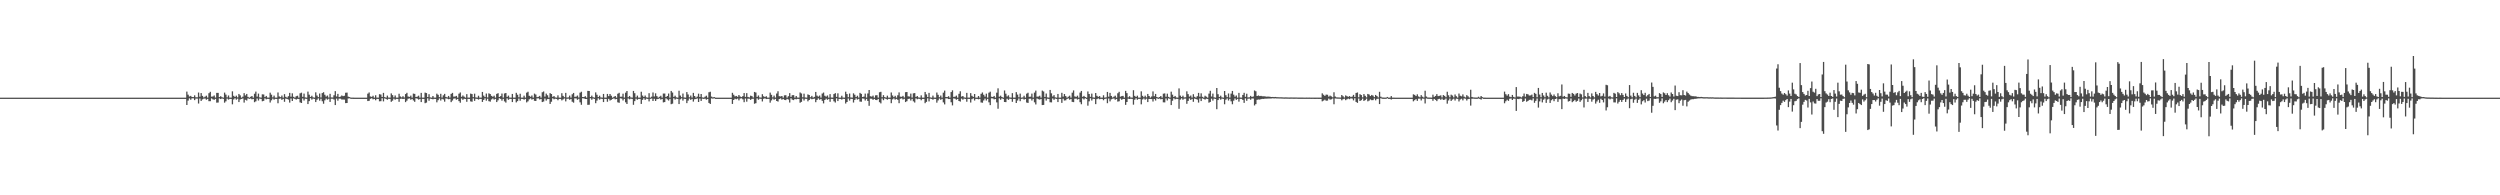 <?xml version="1.0" encoding="UTF-8"?>
<svg xmlns="http://www.w3.org/2000/svg" width="1920" height="150">
  <path d="M0 75.000h1v1.000H0zM1 75.000h1v1.000H1zM2 75.000h1v1.000H2zM3 75.000h1v1.000H3zM4 75.000h1v1.000H4zM5 75.000h1v1.000H5zM6 75.000h1v1.000H6zM7 75.000h1v1.000H7zM8 75.000h1v1.000H8zM9 75.000h1v1.000H9zM10 75.000h1v1.000H10zM11 75.000h1v1.000H11zM12 75.000h1v1.000H12zM13 75.000h1v1.000H13zM14 75.000h1v1.000H14zM15 75.000h1v1.000H15zM16 75.000h1v1.000H16zM17 75.000h1v1.000H17zM18 75.000h1v1.000H18zM19 75.000h1v1.000H19zM20 75.000h1v1.000H20zM21 75.000h1v1.000H21zM22 75.000h1v1.000H22zM23 75.000h1v1.000H23zM24 75.000h1v1.000H24zM25 75.000h1v1.000H25zM26 75.000h1v1.000H26zM27 75.000h1v1.000H27zM28 75.000h1v1.000H28zM29 75.000h1v1.000H29zM30 75.000h1v1.000H30zM31 75.000h1v1.000H31zM32 75.000h1v1.000H32zM33 75.000h1v1.000H33zM34 75.000h1v1.000H34zM35 75.000h1v1.000H35zM36 75.000h1v1.000H36zM37 75.000h1v1.000H37zM38 75.000h1v1.000H38zM39 75.000h1v1.000H39zM40 75.000h1v1.000H40zM41 75.000h1v1.000H41zM42 75.000h1v1.000H42zM43 75.000h1v1.000H43zM44 75.000h1v1.000H44zM45 75.000h1v1.000H45zM46 75.000h1v1.000H46zM47 75.000h1v1.000H47zM48 75.000h1v1.000H48zM49 75.000h1v1.000H49zM50 75.000h1v1.000H50zM51 75.000h1v1.000H51zM52 75.000h1v1.000H52zM53 75.000h1v1.000H53zM54 75.000h1v1.000H54zM55 75.000h1v1.000H55zM56 75.000h1v1.000H56zM57 75.000h1v1.000H57zM58 75.000h1v1.000H58zM59 75.000h1v1.000H59zM60 75.000h1v1.000H60zM61 75.000h1v1.000H61zM62 75.000h1v1.000H62zM63 75.000h1v1.000H63zM64 75.000h1v1.000H64zM65 75.000h1v1.000H65zM66 75.000h1v1.000H66zM67 75.000h1v1.000H67zM68 75.000h1v1.000H68zM69 75.000h1v1.000H69zM70 75.000h1v1.000H70zM71 75.000h1v1.000H71zM72 75.000h1v1.000H72zM73 75.000h1v1.000H73zM74 75.000h1v1.000H74zM75 75.000h1v1.000H75zM76 75.000h1v1.000H76zM77 75.000h1v1.000H77zM78 75.000h1v1.000H78zM79 75.000h1v1.000H79zM80 75.000h1v1.000H80zM81 75.000h1v1.000H81zM82 75.000h1v1.000H82zM83 75.000h1v1.000H83zM84 75.000h1v1.000H84zM85 75.000h1v1.000H85zM86 75.000h1v1.000H86zM87 75.000h1v1.000H87zM88 75.000h1v1.000H88zM89 75.000h1v1.000H89zM90 75.000h1v1.000H90zM91 75.000h1v1.000H91zM92 75.000h1v1.000H92zM93 75.000h1v1.000H93zM94 75.000h1v1.000H94zM95 75.000h1v1.000H95zM96 75.000h1v1.000H96zM97 75.000h1v1.000H97zM98 75.000h1v1.000H98zM99 75.000h1v1.000H99zM100 75.000h1v1.000H100zM101 75.000h1v1.000H101zM102 75.000h1v1.000H102zM103 75.000h1v1.000H103zM104 75.000h1v1.000H104zM105 75.000h1v1.000H105zM106 75.000h1v1.000H106zM107 75.000h1v1.000H107zM108 75.000h1v1.000H108zM109 75.000h1v1.000H109zM110 75.000h1v1.000H110zM111 75.000h1v1.000H111zM112 75.000h1v1.000H112zM113 75.000h1v1.000H113zM114 75.000h1v1.000H114zM115 75.000h1v1.000H115zM116 75.000h1v1.000H116zM117 75.000h1v1.000H117zM118 75.000h1v1.000H118zM119 75.000h1v1.000H119zM120 75.000h1v1.000H120zM121 75.000h1v1.000H121zM122 75.000h1v1.000H122zM123 75.000h1v1.000H123zM124 75.000h1v1.000H124zM125 75.000h1v1.000H125zM126 75.000h1v1.000H126zM127 75.000h1v1.000H127zM128 75.000h1v1.000H128zM129 75.000h1v1.000H129zM130 75.000h1v1.000H130zM131 75.000h1v1.000H131zM132 75.000h1v1.000H132zM133 75.000h1v1.000H133zM134 75.000h1v1.000H134zM135 75.000h1v1.000H135zM136 75.000h1v1.000H136zM137 75.000h1v1.000H137zM138 75.000h1v1.000H138zM139 75.000h1v1.000H139zM140 75.000h1v1.000H140zM141 75.000h1v1.000H141zM142 75.000h1v1.000H142zM143 70.348h1v10.270H143zM144 72.724h1v4.563H144zM145 74.091h1v1.491H145zM146 73.621h1v2.970H146zM147 74.516h1v1.027H147zM148 74.527h1v1.000H148zM149 73.206h1v3.717H149zM150 74.723h1v1.000H150zM151 74.719h1v1.000H151zM152 71.061h1v8.464H152zM153 74.229h1v1.432H153zM154 71.461h1v6.057H154zM155 73.651h1v2.697H155zM156 74.791h1v1.000H156zM157 74.225h1v1.440H157zM158 73.481h1v3.129H158zM159 74.924h1v1.000H159zM160 71.566h1v6.175H160zM161 70.482h1v7.223H161zM162 74.258h1v1.328H162zM163 74.097h1v2.168H163zM164 73.342h1v3.321H164zM165 74.916h1v1.000H165zM166 71.333h1v7.503H166zM167 71.338h1v7.406H167zM168 74.548h1v1.000H168zM169 73.887h1v2.188H169zM170 74.628h1v1.000H170zM171 74.948h1v1.000H171zM172 71.105h1v7.721H172zM173 72.660h1v5.151H173zM174 74.742h1v1.000H174zM175 73.335h1v3.142H175zM176 74.940h1v1.000H176zM177 74.974h1v1.000H177zM178 70.133h1v10.003H178zM179 73.569h1v2.822H179zM180 74.444h1v1.000H180zM181 73.489h1v3.051H181zM182 74.762h1v1.000H182zM183 72.158h1v6.248H183zM184 73.212h1v3.184H184zM185 74.960h1v1.000H185zM186 74.265h1v1.334H186zM187 71.522h1v7.296H187zM188 73.270h1v3.381H188zM189 72.166h1v5.047H189zM190 74.395h1v1.165H190zM191 74.951h1v1.000H191zM192 74.352h1v1.315H192zM193 73.721h1v2.580H193zM194 74.978h1v1.000H194zM195 71.998h1v6.516H195zM196 70.367h1v7.454H196zM197 74.213h1v1.450H197zM198 71.906h1v5.278H198zM199 74.726h1v1.000H199zM200 74.959h1v1.000H200zM201 72.453h1v5.294H201zM202 72.547h1v4.924H202zM203 74.567h1v1.000H203zM204 73.664h1v2.610H204zM205 74.912h1v1.000H205zM206 74.969h1v1.000H206zM207 71.192h1v7.528H207zM208 72.729h1v4.305H208zM209 74.736h1v1.000H209zM210 73.413h1v3.157H210zM211 74.948h1v1.000H211zM212 74.977h1v1.000H212zM213 71.004h1v8.306H213zM214 74.085h1v1.809H214zM215 74.607h1v1.000H215zM216 73.353h1v3.322H216zM217 74.944h1v1.000H217zM218 72.317h1v5.888H218zM219 74.368h1v1.363H219zM220 74.969h1v1.000H220zM221 73.868h1v2.605H221zM222 71.321h1v7.489H222zM223 74.252h1v1.436H223zM224 71.679h1v5.913H224zM225 74.352h1v1.227H225zM226 74.965h1v1.000H226zM227 73.899h1v2.586H227zM228 73.546h1v2.362H228zM229 74.975h1v1.000H229zM230 71.654h1v6.989H230zM231 71.159h1v7.945H231zM232 74.365h1v1.234H232zM233 71.861h1v5.354H233zM234 74.826h1v1.000H234zM235 74.949h1v1.000H235zM236 70.333h1v9.608H236zM237 72.718h1v4.952H237zM238 74.439h1v1.000H238zM239 73.519h1v2.993H239zM240 74.732h1v1.000H240zM241 74.964h1v1.000H241zM242 70.904h1v7.482H242zM243 73.350h1v3.267H243zM244 74.576h1v1.000H244zM245 71.828h1v5.459H245zM246 74.829h1v1.000H246zM247 71.472h1v6.275H247zM248 70.789h1v8.869H248zM249 72.732h1v4.309H249zM250 74.163h1v1.588H250zM251 73.380h1v3.168H251zM252 74.848h1v1.000H252zM253 72.047h1v6.250H253zM254 74.813h1v1.000H254zM255 74.846h1v1.000H255zM256 73.150h1v3.268H256zM257 69.965h1v10.741H257zM258 74.097h1v1.654H258zM259 72.104h1v5.198H259zM260 74.548h1v1.198H260zM261 74.179h1v1.591H261zM262 73.340h1v3.103H262zM263 73.809h1v2.607H263zM264 73.520h1v2.948H264zM265 71.203h1v7.980H265zM266 71.132h1v7.951H266zM267 74.257h1v1.346H267zM268 74.523h1v1.000H268zM269 74.933h1v1.000H269zM270 74.953h1v1.000H270zM271 74.975h1v1.000H271zM272 74.984h1v1.000H272zM273 74.989h1v1.000H273zM274 74.992h1v1.000H274zM275 74.994h1v1.000H275zM276 74.997h1v1.000H276zM277 74.997h1v1.000H277zM278 74.998h1v1.000H278zM279 74.999h1v1.000H279zM280 74.999h1v1.000H280zM281 74.999h1v1.000H281zM282 71.913h1v5.706H282zM283 71.012h1v6.400H283zM284 74.070h1v1.819H284zM285 74.395h1v1.067H285zM286 73.543h1v2.724H286zM287 74.978h1v1.000H287zM288 73.184h1v3.816H288zM289 74.938h1v1.000H289zM290 74.976h1v1.000H290zM291 72.367h1v5.469H291zM292 72.580h1v5.129H292zM293 74.466h1v1.002H293zM294 71.343h1v6.518H294zM295 74.558h1v1.000H295zM296 74.960h1v1.000H296zM297 73.447h1v3.133H297zM298 74.895h1v1.000H298zM299 74.976h1v1.000H299zM300 71.745h1v6.448H300zM301 73.074h1v4.250H301zM302 74.765h1v1.000H302zM303 73.321h1v3.230H303zM304 74.940h1v1.000H304zM305 74.980h1v1.000H305zM306 71.973h1v6.222H306zM307 74.085h1v1.774H307zM308 74.761h1v1.000H308zM309 73.882h1v2.175H309zM310 74.830h1v1.000H310zM311 72.247h1v6.177H311zM312 71.283h1v6.024H312zM313 74.150h1v1.666H313zM314 74.373h1v1.188H314zM315 73.406h1v3.175H315zM316 74.965h1v1.000H316zM317 71.884h1v5.279H317zM318 72.070h1v6.120H318zM319 74.488h1v1.000H319zM320 74.197h1v1.588H320zM321 73.497h1v3.004H321zM322 74.956h1v1.000H322zM323 71.312h1v7.090H323zM324 74.933h1v1.000H324zM325 74.972h1v1.000H325zM326 71.137h1v8.140H326zM327 71.465h1v7.335H327zM328 74.543h1v1.000H328zM329 72.365h1v4.976H329zM330 74.796h1v1.000H330zM331 74.979h1v1.000H331zM332 73.724h1v2.582H332zM333 74.954h1v1.000H333zM334 74.979h1v1.000H334zM335 71.940h1v6.629H335zM336 72.806h1v4.143H336zM337 74.611h1v1.000H337zM338 72.028h1v5.165H338zM339 74.892h1v1.000H339zM340 73.211h1v3.198H340zM341 72.083h1v5.989H341zM342 74.456h1v1.130H342zM343 74.799h1v1.000H343zM344 73.664h1v2.596H344zM345 74.910h1v1.000H345zM346 72.080h1v6.356H346zM347 71.327h1v5.901H347zM348 74.198h1v1.588H348zM349 74.123h1v1.472H349zM350 73.608h1v2.987H350zM351 74.969h1v1.000H351zM352 71.934h1v5.716H352zM353 71.002h1v7.905H353zM354 74.360h1v1.255H354zM355 73.313h1v3.354H355zM356 74.246h1v1.638H356zM357 74.962h1v1.000H357zM358 72.319h1v5.888H358zM359 74.949h1v1.000H359zM360 74.978h1v1.000H360zM361 71.864h1v6.030H361zM362 72.236h1v5.909H362zM363 74.594h1v1.000H363zM364 71.921h1v5.541H364zM365 74.810h1v1.000H365zM366 74.973h1v1.000H366zM367 73.546h1v2.941H367zM368 74.949h1v1.000H368zM369 74.977h1v1.000H369zM370 70.607h1v7.683H370zM371 73.400h1v3.336H371zM372 74.544h1v1.000H372zM373 71.827h1v5.475H373zM374 74.813h1v1.000H374zM375 71.669h1v6.031H375zM376 72.252h1v5.835H376zM377 73.621h1v2.750H377zM378 74.269h1v1.352H378zM379 73.478h1v3.027H379zM380 74.936h1v1.000H380zM381 72.086h1v6.291H381zM382 71.585h1v5.485H382zM383 74.429h1v1.055H383zM384 73.842h1v2.080H384zM385 71.834h1v5.457H385zM386 74.932h1v1.000H386zM387 71.777h1v6.097H387zM388 71.442h1v7.364H388zM389 74.379h1v1.169H389zM390 73.422h1v3.220H390zM391 74.883h1v1.000H391zM392 74.961h1v1.000H392zM393 72.158h1v6.241H393zM394 74.945h1v1.000H394zM395 74.980h1v1.000H395zM396 71.284h1v7.383H396zM397 72.775h1v4.901H397zM398 74.721h1v1.000H398zM399 71.978h1v5.392H399zM400 74.937h1v1.000H400zM401 74.979h1v1.000H401zM402 73.494h1v3.039H402zM403 74.947h1v1.000H403zM404 71.149h1v7.481H404zM405 70.449h1v7.386H405zM406 73.584h1v2.703H406zM407 74.289h1v1.262H407zM408 73.295h1v3.197H408zM409 74.960h1v1.000H409zM410 71.883h1v5.507H410zM411 72.600h1v4.962H411zM412 74.580h1v1.000H412zM413 74.366h1v1.166H413zM414 73.646h1v2.755H414zM415 74.973h1v1.000H415zM416 70.859h1v7.538H416zM417 70.223h1v7.753H417zM418 74.211h1v1.478H418zM419 71.883h1v5.388H419zM420 73.176h1v2.938H420zM421 74.959h1v1.000H421zM422 71.502h1v8.320H422zM423 72.171h1v5.979H423zM424 74.359h1v1.136H424zM425 73.768h1v2.471H425zM426 74.805h1v1.000H426zM427 74.972h1v1.000H427zM428 73.198h1v3.789H428zM429 74.965h1v1.000H429zM430 74.985h1v1.000H430zM431 71.587h1v5.525H431zM432 73.624h1v2.725H432zM433 74.644h1v1.000H433zM434 71.323h1v6.553H434zM435 74.879h1v1.000H435zM436 74.755h1v1.000H436zM437 73.447h1v3.132H437zM438 74.968h1v1.000H438zM439 72.392h1v5.731H439zM440 71.349h1v7.518H440zM441 74.339h1v1.190H441zM442 74.204h1v1.428H442zM443 73.396h1v3.237H443zM444 74.871h1v1.000H444zM445 71.178h1v7.404H445zM446 70.472h1v10.030H446zM447 74.489h1v1.000H447zM448 74.557h1v1.000H448zM449 73.887h1v2.165H449zM450 74.981h1v1.000H450zM451 69.774h1v10.774H451zM452 69.897h1v10.541H452zM453 74.487h1v1.000H453zM454 73.420h1v3.158H454zM455 74.643h1v1.000H455zM456 74.966h1v1.000H456zM457 70.958h1v8.308H457zM458 72.773h1v4.513H458zM459 74.526h1v1.000H459zM460 73.496h1v3.031H460zM461 74.802h1v1.000H461zM462 74.977h1v1.000H462zM463 72.153h1v6.249H463zM464 74.946h1v1.000H464zM465 74.981h1v1.000H465zM466 72.125h1v5.983H466zM467 73.818h1v2.124H467zM468 72.170h1v5.025H468zM469 73.542h1v3.104H469zM470 74.958h1v1.000H470zM471 74.360h1v1.139H471zM472 73.721h1v2.585H472zM473 74.973h1v1.000H473zM474 71.987h1v6.627H474zM475 71.273h1v7.698H475zM476 74.317h1v1.183H476zM477 74.226h1v1.525H477zM478 71.935h1v5.237H478zM479 74.919h1v1.000H479zM480 71.179h1v7.428H480zM481 69.871h1v9.988H481zM482 74.639h1v1.000H482zM483 73.662h1v2.611H483zM484 74.790h1v1.000H484zM485 74.970h1v1.000H485zM486 69.821h1v10.653H486zM487 71.590h1v6.065H487zM488 74.774h1v1.000H488zM489 73.418h1v3.156H489zM490 74.940h1v1.000H490zM491 74.969h1v1.000H491zM492 70.443h1v9.373H492zM493 73.388h1v3.310H493zM494 74.459h1v1.000H494zM495 73.357h1v3.320H495zM496 74.767h1v1.000H496zM497 74.977h1v1.000H497zM498 71.552h1v6.343H498zM499 74.949h1v1.000H499zM500 74.261h1v1.411H500zM501 71.006h1v6.542H501zM502 74.077h1v1.780H502zM503 71.697h1v5.871H503zM504 73.818h1v2.385H504zM505 74.958h1v1.000H505zM506 74.270h1v1.299H506zM507 73.545h1v2.941H507zM508 74.974h1v1.000H508zM509 71.842h1v6.813H509zM510 71.829h1v6.558H510zM511 74.478h1v1.021H511zM512 73.737h1v2.589H512zM513 71.860h1v5.363H513zM514 74.952h1v1.000H514zM515 69.837h1v10.186H515zM516 71.065h1v8.552H516zM517 74.369h1v1.106H517zM518 73.479h1v3.029H518zM519 74.770h1v1.000H519zM520 74.970h1v1.000H520zM521 69.705h1v10.219H521zM522 73.368h1v2.899H522zM523 74.586h1v1.000H523zM524 71.860h1v5.380H524zM525 74.873h1v1.000H525zM526 74.964h1v1.000H526zM527 70.725h1v8.463H527zM528 72.559h1v4.703H528zM529 74.683h1v1.000H529zM530 73.346h1v3.336H530zM531 74.930h1v1.000H531zM532 71.324h1v6.727H532zM533 73.708h1v2.549H533zM534 74.968h1v1.000H534zM535 74.197h1v1.400H535zM536 71.917h1v6.397H536zM537 74.465h1v1.240H537zM538 72.200h1v5.305H538zM539 74.798h1v1.000H539zM540 74.966h1v1.000H540zM541 74.255h1v1.537H541zM542 73.495h1v3.036H542zM543 74.972h1v1.000H543zM544 70.844h1v8.189H544zM545 70.432h1v9.415H545zM546 74.177h1v1.391H546zM547 74.779h1v1.000H547zM548 74.512h1v1.000H548zM549 74.982h1v1.000H549zM550 74.994h1v1.000H550zM551 74.996h1v1.000H551zM552 74.998h1v1.000H552zM553 74.998h1v1.000H553zM554 74.999h1v1.000H554zM555 74.998h1v1.000H555zM556 74.998h1v1.000H556zM557 74.999h1v1.000H557zM558 74.999h1v1.000H558zM559 74.999h1v1.000H559zM560 74.999h1v1.000H560zM561 74.999h1v1.000H561zM562 71.283h1v8.553H562zM563 72.753h1v4.050H563zM564 74.054h1v1.785H564zM565 73.681h1v2.563H565zM566 74.333h1v1.376H566zM567 72.981h1v4.119H567zM568 74.151h1v1.540H568zM569 74.543h1v1.000H569zM570 73.851h1v2.416H570zM571 71.483h1v6.995H571zM572 74.375h1v1.287H572zM573 71.531h1v6.557H573zM574 74.449h1v1.320H574zM575 74.815h1v1.000H575zM576 73.452h1v3.234H576zM577 73.834h1v2.115H577zM578 74.844h1v1.000H578zM579 70.597h1v9.052H579zM580 71.060h1v8.215H580zM581 74.400h1v1.151H581zM582 73.339h1v3.258H582zM583 74.798h1v1.000H583zM584 74.923h1v1.000H584zM585 72.320h1v5.581H585zM586 73.923h1v1.964H586zM587 74.538h1v1.000H587zM588 73.866h1v2.221H588zM589 74.942h1v1.000H589zM590 74.954h1v1.000H590zM591 71.106h1v7.740H591zM592 72.812h1v4.292H592zM593 74.730h1v1.000H593zM594 73.408h1v3.165H594zM595 74.929h1v1.000H595zM596 71.841h1v5.724H596zM597 70.096h1v7.919H597zM598 73.878h1v2.187H598zM599 74.100h1v1.476H599zM600 73.714h1v2.826H600zM601 74.964h1v1.000H601zM602 73.205h1v3.507H602zM603 73.103h1v3.823H603zM604 74.955h1v1.000H604zM605 73.902h1v2.518H605zM606 71.502h1v7.260H606zM607 74.401h1v1.131H607zM608 73.114h1v3.440H608zM609 73.087h1v3.834H609zM610 74.960h1v1.000H610zM611 73.722h1v2.585H611zM612 74.912h1v1.000H612zM613 74.976h1v1.000H613zM614 70.998h1v7.911H614zM615 71.758h1v6.473H615zM616 74.717h1v1.000H616zM617 71.954h1v5.255H617zM618 74.877h1v1.000H618zM619 74.955h1v1.000H619zM620 72.502h1v5.312H620zM621 72.973h1v3.843H621zM622 74.650h1v1.000H622zM623 73.614h1v2.645H623zM624 74.918h1v1.000H624zM625 74.374h1v1.378H625zM626 70.604h1v7.873H626zM627 73.399h1v3.340H627zM628 74.173h1v1.405H628zM629 73.350h1v3.251H629zM630 74.960h1v1.000H630zM631 71.849h1v5.603H631zM632 71.067h1v8.350H632zM633 73.529h1v3.266H633zM634 74.207h1v1.557H634zM635 73.328h1v3.309H635zM636 74.966h1v1.000H636zM637 72.318h1v5.885H637zM638 74.931h1v1.000H638zM639 74.974h1v1.000H639zM640 72.265h1v5.576H640zM641 71.530h1v7.241H641zM642 74.403h1v1.134H642zM643 71.661h1v5.963H643zM644 74.939h1v1.000H644zM645 74.960h1v1.000H645zM646 73.543h1v2.943H646zM647 74.902h1v1.000H647zM648 74.978h1v1.000H648zM649 70.423h1v9.069H649zM650 72.255h1v6.086H650zM651 74.670h1v1.000H651zM652 71.857h1v5.417H652zM653 74.858h1v1.000H653zM654 74.964h1v1.000H654zM655 71.692h1v7.050H655zM656 72.761h1v3.971H656zM657 74.529h1v1.000H657zM658 73.500h1v2.997H658zM659 74.919h1v1.000H659zM660 71.344h1v6.702H660zM661 72.088h1v6.047H661zM662 74.495h1v1.150H662zM663 74.212h1v1.543H663zM664 71.864h1v5.368H664zM665 74.915h1v1.000H665zM666 71.769h1v5.769H666zM667 69.100h1v12.132H667zM668 73.917h1v1.870H668zM669 74.196h1v1.645H669zM670 73.399h1v3.235H670zM671 74.969h1v1.000H671zM672 73.213h1v3.483H672zM673 73.098h1v3.815H673zM674 74.972h1v1.000H674zM675 70.843h1v7.667H675zM676 70.518h1v8.894H676zM677 74.665h1v1.000H677zM678 73.078h1v3.863H678zM679 74.534h1v1.026H679zM680 74.964h1v1.000H680zM681 73.497h1v3.042H681zM682 74.947h1v1.000H682zM683 74.979h1v1.000H683zM684 71.015h1v8.266H684zM685 73.342h1v2.998H685zM686 74.592h1v1.000H686zM687 73.570h1v2.925H687zM688 74.949h1v1.000H688zM689 73.148h1v3.510H689zM690 70.956h1v8.309H690zM691 74.238h1v1.614H691zM692 74.318h1v1.218H692zM693 73.624h1v2.773H693zM694 74.855h1v1.000H694zM695 70.814h1v7.590H695zM696 70.644h1v7.061H696zM697 74.000h1v1.957H697zM698 74.123h1v1.653H698zM699 71.902h1v5.314H699zM700 74.908h1v1.000H700zM701 71.672h1v6.155H701zM702 71.479h1v7.259H702zM703 74.391h1v1.158H703zM704 73.767h1v2.487H704zM705 74.806h1v1.000H705zM706 74.967h1v1.000H706zM707 73.197h1v3.791H707zM708 74.959h1v1.000H708zM709 74.982h1v1.000H709zM710 70.619h1v8.637H710zM711 72.489h1v5.733H711zM712 74.530h1v1.000H712zM713 71.340h1v6.519H713zM714 74.787h1v1.000H714zM715 74.973h1v1.000H715zM716 73.447h1v3.133H716zM717 74.945h1v1.000H717zM718 74.978h1v1.000H718zM719 71.085h1v7.755H719zM720 72.802h1v4.291H720zM721 74.674h1v1.000H721zM722 73.366h1v3.258H722zM723 74.945h1v1.000H723zM724 71.177h1v7.457H724zM725 69.570h1v10.586H725zM726 74.505h1v1.000H726zM727 74.566h1v1.000H727zM728 73.884h1v2.182H728zM729 74.976h1v1.000H729zM730 70.707h1v7.818H730zM731 69.398h1v11.541H731zM732 74.376h1v1.214H732zM733 74.245h1v1.565H733zM734 73.412h1v3.158H734zM735 74.964h1v1.000H735zM736 72.027h1v5.542H736zM737 70.092h1v7.920H737zM738 74.178h1v1.557H738zM739 73.716h1v2.830H739zM740 74.783h1v1.000H740zM741 74.970h1v1.000H741zM742 71.330h1v6.802H742zM743 74.944h1v1.000H743zM744 74.979h1v1.000H744zM745 71.514h1v7.249H745zM746 73.569h1v2.619H746zM747 74.400h1v1.124H747zM748 72.175h1v5.016H748zM749 74.952h1v1.000H749zM750 74.959h1v1.000H750zM751 73.720h1v2.585H751zM752 74.955h1v1.000H752zM753 72.016h1v6.694H753zM754 71.000h1v7.914H754zM755 72.739h1v4.400H755zM756 74.205h1v1.535H756zM757 71.957h1v5.251H757zM758 74.917h1v1.000H758zM759 71.181h1v7.435H759zM760 70.420h1v10.321H760zM761 74.307h1v1.209H761zM762 74.492h1v1.075H762zM763 73.666h1v2.601H763zM764 74.968h1v1.000H764zM765 71.182h1v7.450H765zM766 67.852h1v15.664H766zM767 74.232h1v1.302H767zM768 73.454h1v3.127H768zM769 74.499h1v1.000H769zM770 74.972h1v1.000H770zM771 69.455h1v8.880H771zM772 71.933h1v6.480H772zM773 74.080h1v1.735H773zM774 73.221h1v3.479H774zM775 74.778h1v1.000H775zM776 74.973h1v1.000H776zM777 71.523h1v6.684H777zM778 74.950h1v1.000H778zM779 74.980h1v1.000H779zM780 70.760h1v8.333H780zM781 72.629h1v4.598H781zM782 74.687h1v1.000H782zM783 71.891h1v5.834H783zM784 74.934h1v1.000H784zM785 74.779h1v1.000H785zM786 73.546h1v2.940H786zM787 74.972h1v1.000H787zM788 71.945h1v6.803H788zM789 71.214h1v7.855H789zM790 74.336h1v1.515H790zM791 74.222h1v1.532H791zM792 71.864h1v5.360H792zM793 74.915h1v1.000H793zM794 71.135h1v7.466H794zM795 69.574h1v10.631H795zM796 74.259h1v1.392H796zM797 74.131h1v2.064H797zM798 73.503h1v2.999H798zM799 74.970h1v1.000H799zM800 69.601h1v11.091H800zM801 70.249h1v10.338H801zM802 74.437h1v1.095H802zM803 71.842h1v5.414H803zM804 74.824h1v1.000H804zM805 74.957h1v1.000H805zM806 69.055h1v9.492H806zM807 71.701h1v6.966H807zM808 74.068h1v1.559H808zM809 73.077h1v3.563H809zM810 74.737h1v1.000H810zM811 74.971h1v1.000H811zM812 72.156h1v6.245H812zM813 74.945h1v1.000H813zM814 74.981h1v1.000H814zM815 71.278h1v7.718H815zM816 74.182h1v1.665H816zM817 72.203h1v5.024H817zM818 73.757h1v3.279H818zM819 74.960h1v1.000H819zM820 74.256h1v1.326H820zM821 73.493h1v3.038H821zM822 74.970h1v1.000H822zM823 71.185h1v7.049H823zM824 69.450h1v8.989H824zM825 74.056h1v1.766H825zM826 74.402h1v1.311H826zM827 73.479h1v3.003H827zM828 74.971h1v1.000H828zM829 71.137h1v7.331H829zM830 69.826h1v10.258H830zM831 74.329h1v1.256H831zM832 73.642h1v2.735H832zM833 74.478h1v1.000H833zM834 74.976h1v1.000H834zM835 70.244h1v10.902H835zM836 72.181h1v5.642H836zM837 74.333h1v1.123H837zM838 71.900h1v5.318H838zM839 74.827h1v1.000H839zM840 74.962h1v1.000H840zM841 71.439h1v8.549H841zM842 73.557h1v2.587H842zM843 74.390h1v1.158H843zM844 73.766h1v2.488H844zM845 74.954h1v1.000H845zM846 74.972h1v1.000H846zM847 73.177h1v3.811H847zM848 74.968h1v1.000H848zM849 74.726h1v1.000H849zM850 70.619h1v8.637H850zM851 74.262h1v1.392H851zM852 71.340h1v6.519H852zM853 73.699h1v2.607H853zM854 74.837h1v1.000H854zM855 74.229h1v1.373H855zM856 73.451h1v3.131H856zM857 74.974h1v1.000H857zM858 71.611h1v6.414H858zM859 70.483h1v7.271H859zM860 74.224h1v1.434H860zM861 73.810h1v2.835H861zM862 73.603h1v2.359H862zM863 74.968h1v1.000H863zM864 69.778h1v10.777H864zM865 71.548h1v6.796H865zM866 74.768h1v1.000H866zM867 73.896h1v2.146H867zM868 74.842h1v1.000H868zM869 74.978h1v1.000H869zM870 69.256h1v11.121H870zM871 73.615h1v2.996H871zM872 74.447h1v1.045H872zM873 73.449h1v3.132H873zM874 74.952h1v1.000H874zM875 74.960h1v1.000H875zM876 70.130h1v10.017H876zM877 73.576h1v2.799H877zM878 74.626h1v1.000H878zM879 73.498h1v3.027H879zM880 74.758h1v1.000H880zM881 72.153h1v6.248H881zM882 73.738h1v2.224H882zM883 74.966h1v1.000H883zM884 74.092h1v2.009H884zM885 70.187h1v7.782H885zM886 73.883h1v2.153H886zM887 72.164h1v5.021H887zM888 74.472h1v1.000H888zM889 74.966h1v1.000H889zM890 74.476h1v1.194H890zM891 73.721h1v2.584H891zM892 74.977h1v1.000H892zM893 71.936h1v6.675H893zM894 71.721h1v6.936H894zM895 74.293h1v1.328H895zM896 71.940h1v5.227H896zM897 74.382h1v1.202H897zM898 74.955h1v1.000H898zM899 70.414h1v10.296H899zM900 72.729h1v4.634H900zM901 74.459h1v1.000H901zM902 73.666h1v2.602H902zM903 74.864h1v1.000H903zM904 74.968h1v1.000H904zM905 67.907h1v15.647H905zM906 73.432h1v3.060H906zM907 74.513h1v1.000H907zM908 73.454h1v3.128H908zM909 74.779h1v1.000H909zM910 74.716h1v1.000H910zM911 70.163h1v9.575H911zM912 72.297h1v5.244H912zM913 74.185h1v1.456H913zM914 73.385h1v3.362H914zM915 74.922h1v1.000H915zM916 72.320h1v5.887H916zM917 74.366h1v1.359H917zM918 74.969h1v1.000H918zM919 73.868h1v2.605H919zM920 71.321h1v7.491H920zM921 74.252h1v1.436H921zM922 71.671h1v5.945H922zM923 74.329h1v1.225H923zM924 74.955h1v1.000H924zM925 73.544h1v2.939H925zM926 74.225h1v1.591H926zM927 74.972h1v1.000H927zM928 71.905h1v6.948H928zM929 69.746h1v8.521H929zM930 74.135h1v1.620H930zM931 71.884h1v5.390H931zM932 74.764h1v1.000H932zM933 74.959h1v1.000H933zM934 67.580h1v16.308H934zM935 72.370h1v4.459H935zM936 74.470h1v1.000H936zM937 73.497h1v3.044H937zM938 74.750h1v1.000H938zM939 74.972h1v1.000H939zM940 69.871h1v10.202H940zM941 73.122h1v3.420H941zM942 74.598h1v1.000H942zM943 71.768h1v5.454H943zM944 74.913h1v1.000H944zM945 71.874h1v5.966H945zM946 69.828h1v10.237H946zM947 72.681h1v4.648H947zM948 74.219h1v1.387H948zM949 73.334h1v3.360H949zM950 74.946h1v1.000H950zM951 71.346h1v6.727H951zM952 74.906h1v1.000H952zM953 74.955h1v1.000H953zM954 72.886h1v3.857H954zM955 71.274h1v7.724H955zM956 74.324h1v1.248H956zM957 71.991h1v5.410H957zM958 74.818h1v1.000H958zM959 74.701h1v1.000H959zM960 73.607h1v3.002H960zM961 74.428h1v1.171H961zM962 74.106h1v1.574H962zM963 69.482h1v11.503H963zM964 70.078h1v9.920H964zM965 73.716h1v2.941H965zM966 73.301h1v3.065H966zM967 73.782h1v2.700H967zM968 73.632h1v2.510H968zM969 73.944h1v1.979H969zM970 73.915h1v2.045H970zM971 73.990h1v1.786H971zM972 74.242h1v1.557H972zM973 74.199h1v1.547H973zM974 74.214h1v1.460H974zM975 74.345h1v1.320H975zM976 74.471h1v1.163H976zM977 74.425h1v1.041H977zM978 74.534h1v1.071H978zM979 74.461h1v1.058H979zM980 74.601h1v1.000H980zM981 74.639h1v1.000H981zM982 74.675h1v1.000H982zM983 74.696h1v1.000H983zM984 74.723h1v1.000H984zM985 74.783h1v1.000H985zM986 74.812h1v1.000H986zM987 74.762h1v1.000H987zM988 74.808h1v1.000H988zM989 74.844h1v1.000H989zM990 74.866h1v1.000H990zM991 74.823h1v1.000H991zM992 74.851h1v1.000H992zM993 74.872h1v1.000H993zM994 74.856h1v1.000H994zM995 74.838h1v1.000H995zM996 74.896h1v1.000H996zM997 74.906h1v1.000H997zM998 74.918h1v1.000H998zM999 74.915h1v1.000H999zM1000 74.927h1v1.000H1000zM1001 74.937h1v1.000H1001zM1002 74.943h1v1.000H1002zM1003 74.917h1v1.000H1003zM1004 74.942h1v1.000H1004zM1005 74.925h1v1.000H1005zM1006 74.954h1v1.000H1006zM1007 74.956h1v1.000H1007zM1008 74.955h1v1.000H1008zM1009 74.957h1v1.000H1009zM1010 74.963h1v1.000H1010zM1011 74.953h1v1.000H1011zM1012 74.957h1v1.000H1012zM1013 74.967h1v1.000H1013zM1014 74.971h1v1.000H1014zM1015 71.692h1v6.142H1015zM1016 72.752h1v4.494H1016zM1017 73.623h1v2.932H1017zM1018 72.638h1v4.716H1018zM1019 72.767h1v4.516H1019zM1020 74.211h1v1.536H1020zM1021 73.404h1v3.158H1021zM1022 74.039h1v2.255H1022zM1023 74.687h1v1.000H1023zM1024 70.870h1v9.230H1024zM1025 74.114h1v1.501H1025zM1026 74.749h1v1.000H1026zM1027 74.803h1v1.000H1027zM1028 74.831h1v1.000H1028zM1029 74.879h1v1.000H1029zM1030 72.953h1v4.084H1030zM1031 73.940h1v2.222H1031zM1032 74.834h1v1.000H1032zM1033 73.276h1v3.692H1033zM1034 73.896h1v2.360H1034zM1035 74.321h1v1.424H1035zM1036 73.764h1v2.398H1036zM1037 74.525h1v1.000H1037zM1038 74.132h1v1.611H1038zM1039 72.847h1v4.248H1039zM1040 74.442h1v1.019H1040zM1041 71.376h1v6.934H1041zM1042 71.015h1v7.983H1042zM1043 74.677h1v1.000H1043zM1044 72.365h1v5.205H1044zM1045 73.023h1v3.932H1045zM1046 74.749h1v1.000H1046zM1047 72.256h1v5.245H1047zM1048 73.561h1v3.339H1048zM1049 74.773h1v1.000H1049zM1050 72.132h1v5.711H1050zM1051 72.584h1v4.698H1051zM1052 73.785h1v2.529H1052zM1053 72.925h1v4.025H1053zM1054 73.431h1v3.454H1054zM1055 74.619h1v1.000H1055zM1056 72.923h1v4.157H1056zM1057 73.800h1v2.139H1057zM1058 74.779h1v1.000H1058zM1059 70.500h1v9.422H1059zM1060 74.231h1v1.255H1060zM1061 74.856h1v1.000H1061zM1062 74.917h1v1.000H1062zM1063 74.953h1v1.000H1063zM1064 74.951h1v1.000H1064zM1065 74.454h1v1.073H1065zM1066 74.967h1v1.000H1066zM1067 74.982h1v1.000H1067zM1068 73.801h1v2.640H1068zM1069 74.974h1v1.000H1069zM1070 74.983h1v1.000H1070zM1071 74.991h1v1.000H1071zM1072 74.993h1v1.000H1072zM1073 74.992h1v1.000H1073zM1074 74.997h1v1.000H1074zM1075 74.992h1v1.000H1075zM1076 74.994h1v1.000H1076zM1077 74.995h1v1.000H1077zM1078 74.996h1v1.000H1078zM1079 74.997h1v1.000H1079zM1080 74.995h1v1.000H1080zM1081 74.997h1v1.000H1081zM1082 74.996h1v1.000H1082zM1083 74.996h1v1.000H1083zM1084 74.998h1v1.000H1084zM1085 72.425h1v5.391H1085zM1086 72.878h1v4.078H1086zM1087 73.799h1v2.310H1087zM1088 72.431h1v5.058H1088zM1089 74.106h1v1.674H1089zM1090 74.710h1v1.000H1090zM1091 73.043h1v4.129H1091zM1092 74.247h1v1.485H1092zM1093 74.839h1v1.000H1093zM1094 69.708h1v9.755H1094zM1095 74.142h1v1.496H1095zM1096 74.869h1v1.000H1096zM1097 74.908h1v1.000H1097zM1098 74.926h1v1.000H1098zM1099 74.962h1v1.000H1099zM1100 72.701h1v4.701H1100zM1101 74.384h1v1.593H1101zM1102 73.671h1v3.003H1102zM1103 72.280h1v5.415H1103zM1104 73.832h1v2.365H1104zM1105 73.552h1v2.319H1105zM1106 73.236h1v3.388H1106zM1107 74.784h1v1.000H1107zM1108 73.022h1v3.746H1108zM1109 73.645h1v2.911H1109zM1110 74.670h1v1.000H1110zM1111 70.437h1v9.184H1111zM1112 73.145h1v4.019H1112zM1113 74.716h1v1.000H1113zM1114 72.706h1v4.799H1114zM1115 73.358h1v3.101H1115zM1116 74.776h1v1.000H1116zM1117 72.540h1v4.694H1117zM1118 73.940h1v1.841H1118zM1119 74.916h1v1.000H1119zM1120 71.829h1v6.099H1120zM1121 73.520h1v2.876H1121zM1122 73.976h1v1.866H1122zM1123 72.508h1v4.616H1123zM1124 74.219h1v1.423H1124zM1125 74.825h1v1.000H1125zM1126 73.048h1v4.160H1126zM1127 73.980h1v2.105H1127zM1128 74.903h1v1.000H1128zM1129 68.926h1v12.164H1129zM1130 74.460h1v1.377H1130zM1131 74.787h1v1.000H1131zM1132 74.857h1v1.000H1132zM1133 74.927h1v1.000H1133zM1134 74.930h1v1.000H1134zM1135 74.296h1v1.386H1135zM1136 74.966h1v1.000H1136zM1137 73.748h1v2.763H1137zM1138 74.590h1v1.000H1138zM1139 74.974h1v1.000H1139zM1140 74.979h1v1.000H1140zM1141 74.984h1v1.000H1141zM1142 74.989h1v1.000H1142zM1143 74.992h1v1.000H1143zM1144 74.989h1v1.000H1144zM1145 74.993h1v1.000H1145zM1146 74.989h1v1.000H1146zM1147 74.994h1v1.000H1147zM1148 74.996h1v1.000H1148zM1149 74.992h1v1.000H1149zM1150 74.996h1v1.000H1150zM1151 74.995h1v1.000H1151zM1152 74.996h1v1.000H1152zM1153 74.995h1v1.000H1153zM1154 74.998h1v1.000H1154zM1155 70.337h1v8.962H1155zM1156 72.341h1v5.429H1156zM1157 73.433h1v3.179H1157zM1158 72.298h1v5.152H1158zM1159 74.263h1v1.566H1159zM1160 74.603h1v1.000H1160zM1161 72.913h1v3.908H1161zM1162 74.381h1v1.384H1162zM1163 74.837h1v1.000H1163zM1164 66.860h1v18.347H1164zM1165 74.118h1v1.879H1165zM1166 74.143h1v1.997H1166zM1167 74.305h1v1.407H1167zM1168 74.817h1v1.000H1168zM1169 73.868h1v4.418H1169zM1170 71.847h1v5.738H1170zM1171 74.229h1v1.469H1171zM1172 72.161h1v5.972H1172zM1173 72.441h1v5.053H1173zM1174 73.381h1v3.335H1174zM1175 73.251h1v3.341H1175zM1176 72.646h1v4.467H1176zM1177 74.568h1v1.000H1177zM1178 71.343h1v7.594H1178zM1179 72.112h1v5.344H1179zM1180 74.672h1v1.000H1180zM1181 67.537h1v15.101H1181zM1182 72.613h1v5.247H1182zM1183 74.657h1v1.000H1183zM1184 71.391h1v7.257H1184zM1185 73.338h1v3.213H1185zM1186 74.631h1v1.000H1186zM1187 71.146h1v7.863H1187zM1188 73.571h1v2.838H1188zM1189 74.759h1v1.000H1189zM1190 70.999h1v8.041H1190zM1191 72.666h1v4.347H1191zM1192 73.836h1v2.288H1192zM1193 72.545h1v5.178H1193zM1194 73.906h1v2.151H1194zM1195 74.638h1v1.000H1195zM1196 71.640h1v6.573H1196zM1197 73.980h1v2.175H1197zM1198 73.553h1v2.646H1198zM1199 64.871h1v18.921H1199zM1200 74.221h1v1.529H1200zM1201 73.689h1v2.279H1201zM1202 74.592h1v1.000H1202zM1203 74.759h1v1.000H1203zM1204 71.864h1v6.134H1204zM1205 72.057h1v5.566H1205zM1206 74.346h1v1.261H1206zM1207 71.392h1v7.077H1207zM1208 72.086h1v5.622H1208zM1209 73.356h1v3.351H1209zM1210 71.893h1v6.237H1210zM1211 71.435h1v6.031H1211zM1212 74.427h1v1.266H1212zM1213 71.859h1v6.385H1213zM1214 72.443h1v4.542H1214zM1215 74.790h1v1.000H1215zM1216 68.968h1v13.554H1216zM1217 73.838h1v1.952H1217zM1218 74.683h1v1.000H1218zM1219 71.329h1v6.934H1219zM1220 73.849h1v1.982H1220zM1221 74.814h1v1.000H1221zM1222 71.734h1v6.334H1222zM1223 73.744h1v2.709H1223zM1224 74.776h1v1.000H1224zM1225 70.560h1v9.021H1225zM1226 72.310h1v5.620H1226zM1227 73.347h1v3.270H1227zM1228 71.405h1v7.541H1228zM1229 74.058h1v1.758H1229zM1230 73.590h1v3.230H1230zM1231 71.712h1v6.935H1231zM1232 74.193h1v1.409H1232zM1233 65.146h1v19.671H1233zM1234 65.492h1v16.907H1234zM1235 74.208h1v1.472H1235zM1236 73.633h1v2.718H1236zM1237 74.691h1v1.000H1237zM1238 74.780h1v1.000H1238zM1239 71.337h1v7.311H1239zM1240 71.915h1v6.770H1240zM1241 74.508h1v1.000H1241zM1242 70.743h1v8.761H1242zM1243 71.683h1v6.525H1243zM1244 73.092h1v3.633H1244zM1245 71.464h1v6.807H1245zM1246 72.855h1v3.907H1246zM1247 74.488h1v1.177H1247zM1248 71.777h1v6.492H1248zM1249 73.685h1v2.663H1249zM1250 74.668h1v1.000H1250zM1251 65.341h1v17.767H1251zM1252 73.447h1v2.763H1252zM1253 74.701h1v1.000H1253zM1254 71.198h1v7.704H1254zM1255 73.652h1v2.878H1255zM1256 74.736h1v1.000H1256zM1257 71.344h1v7.669H1257zM1258 73.263h1v3.370H1258zM1259 74.620h1v1.000H1259zM1260 69.262h1v10.899H1260zM1261 71.834h1v5.954H1261zM1262 73.012h1v3.941H1262zM1263 71.267h1v7.490H1263zM1264 74.102h1v1.695H1264zM1265 73.072h1v4.616H1265zM1266 72.153h1v5.126H1266zM1267 74.429h1v1.013H1267zM1268 63.375h1v23.215H1268zM1269 66.718h1v14.561H1269zM1270 74.059h1v1.832H1270zM1271 73.451h1v2.544H1271zM1272 74.654h1v1.000H1272zM1273 74.644h1v1.000H1273zM1274 71.509h1v7.459H1274zM1275 72.225h1v5.607H1275zM1276 74.457h1v1.090H1276zM1277 70.942h1v8.357H1277zM1278 71.618h1v6.436H1278zM1279 72.944h1v3.888H1279zM1280 71.557h1v6.902H1280zM1281 73.185h1v3.776H1281zM1282 74.193h1v1.541H1282zM1283 71.010h1v7.482H1283zM1284 72.217h1v4.974H1284zM1285 74.150h1v1.747H1285zM1286 65.669h1v18.937H1286zM1287 73.509h1v3.035H1287zM1288 73.791h1v2.473H1288zM1289 70.810h1v8.462H1289zM1290 73.132h1v4.197H1290zM1291 73.240h1v3.194H1291zM1292 69.289h1v11.928H1292zM1293 72.963h1v4.004H1293zM1294 73.361h1v3.344H1294zM1295 70.371h1v11.345H1295zM1296 71.481h1v6.666H1296zM1297 72.587h1v4.642H1297zM1298 73.435h1v3.040H1298zM1299 73.832h1v2.337H1299zM1300 73.857h1v2.304H1300zM1301 74.008h1v1.898H1301zM1302 74.008h1v1.862H1302zM1303 74.395h1v1.262H1303zM1304 74.378h1v1.195H1304zM1305 74.572h1v1.000H1305zM1306 74.406h1v1.061H1306zM1307 74.568h1v1.000H1307zM1308 74.651h1v1.000H1308zM1309 74.655h1v1.000H1309zM1310 74.636h1v1.000H1310zM1311 74.662h1v1.000H1311zM1312 74.764h1v1.000H1312zM1313 74.721h1v1.000H1313zM1314 74.752h1v1.000H1314zM1315 74.725h1v1.000H1315zM1316 74.831h1v1.000H1316zM1317 74.870h1v1.000H1317zM1318 74.858h1v1.000H1318zM1319 74.877h1v1.000H1319zM1320 74.886h1v1.000H1320zM1321 74.855h1v1.000H1321zM1322 74.907h1v1.000H1322zM1323 74.898h1v1.000H1323zM1324 74.902h1v1.000H1324zM1325 74.894h1v1.000H1325zM1326 74.922h1v1.000H1326zM1327 74.929h1v1.000H1327zM1328 74.932h1v1.000H1328zM1329 74.922h1v1.000H1329zM1330 74.926h1v1.000H1330zM1331 74.931h1v1.000H1331zM1332 74.946h1v1.000H1332zM1333 74.946h1v1.000H1333zM1334 74.954h1v1.000H1334zM1335 74.952h1v1.000H1335zM1336 74.951h1v1.000H1336zM1337 74.963h1v1.000H1337zM1338 74.963h1v1.000H1338zM1339 74.959h1v1.000H1339zM1340 74.960h1v1.000H1340zM1341 74.957h1v1.000H1341zM1342 74.958h1v1.000H1342zM1343 74.966h1v1.000H1343zM1344 74.976h1v1.000H1344zM1345 74.970h1v1.000H1345zM1346 74.971h1v1.000H1346zM1347 74.976h1v1.000H1347zM1348 74.971h1v1.000H1348zM1349 74.975h1v1.000H1349zM1350 74.971h1v1.000H1350zM1351 74.973h1v1.000H1351zM1352 74.966h1v1.000H1352zM1353 74.963h1v1.000H1353zM1354 74.958h1v1.000H1354zM1355 74.945h1v1.000H1355zM1356 74.943h1v1.000H1356zM1357 74.919h1v1.000H1357zM1358 74.902h1v1.000H1358zM1359 74.859h1v1.000H1359zM1360 74.791h1v1.000H1360zM1361 74.650h1v1.000H1361zM1362 74.517h1v1.000H1362zM1363 74.223h1v1.458H1363zM1364 52.617h1v43.754H1364zM1365 49.341h1v50.897H1365zM1366 67.401h1v16.925H1366zM1367 70.013h1v10.751H1367zM1368 71.807h1v7.199H1368zM1369 72.708h1v4.601H1369zM1370 71.436h1v6.798H1370zM1371 72.325h1v4.575H1371zM1372 73.444h1v2.566H1372zM1373 69.428h1v12.870H1373zM1374 71.895h1v6.156H1374zM1375 73.683h1v2.284H1375zM1376 63.488h1v22.220H1376zM1377 68.664h1v12.124H1377zM1378 72.013h1v5.741H1378zM1379 72.526h1v4.879H1379zM1380 73.773h1v2.360H1380zM1381 74.436h1v1.105H1381zM1382 48.448h1v49.955H1382zM1383 65.401h1v28.185H1383zM1384 70.713h1v9.664H1384zM1385 72.074h1v6.170H1385zM1386 73.360h1v3.325H1386zM1387 72.974h1v4.253H1387zM1388 69.716h1v12.865H1388zM1389 73.732h1v2.222H1389zM1390 67.690h1v10.941H1390zM1391 62.625h1v25.349H1391zM1392 70.469h1v7.492H1392zM1393 71.095h1v8.335H1393zM1394 68.220h1v11.362H1394zM1395 73.813h1v2.292H1395zM1396 72.473h1v4.923H1396zM1397 72.216h1v5.185H1397zM1398 74.539h1v1.000H1398zM1399 57.191h1v43.550H1399zM1400 47.560h1v55.220H1400zM1401 70.054h1v12.217H1401zM1402 71.747h1v6.978H1402zM1403 72.585h1v5.505H1403zM1404 73.666h1v2.518H1404zM1405 71.163h1v7.312H1405zM1406 73.705h1v2.256H1406zM1407 74.416h1v1.186H1407zM1408 69.171h1v15.174H1408zM1409 71.864h1v6.316H1409zM1410 74.144h1v1.550H1410zM1411 63.481h1v26.496H1411zM1412 70.120h1v9.632H1412zM1413 72.691h1v4.630H1413zM1414 72.628h1v4.949H1414zM1415 73.762h1v2.182H1415zM1416 74.670h1v1.000H1416zM1417 49.643h1v51.620H1417zM1418 62.643h1v25.115H1418zM1419 69.375h1v13.095H1419zM1420 70.977h1v8.104H1420zM1421 72.759h1v4.453H1421zM1422 71.317h1v7.696H1422zM1423 71.548h1v8.854H1423zM1424 73.244h1v3.163H1424zM1425 62.239h1v24.920H1425zM1426 64.350h1v19.516H1426zM1427 71.010h1v8.112H1427zM1428 71.254h1v8.676H1428zM1429 68.882h1v11.801H1429zM1430 73.614h1v2.699H1430zM1431 72.653h1v5.396H1431zM1432 72.053h1v4.961H1432zM1433 74.638h1v1.000H1433zM1434 49.156h1v50.739H1434zM1435 49.440h1v49.886H1435zM1436 68.308h1v15.295H1436zM1437 70.719h1v9.196H1437zM1438 71.830h1v5.041H1438zM1439 73.359h1v3.501H1439zM1440 71.286h1v6.710H1440zM1441 73.597h1v2.995H1441zM1442 74.408h1v1.088H1442zM1443 69.106h1v12.055H1443zM1444 71.585h1v6.600H1444zM1445 74.026h1v1.706H1445zM1446 63.979h1v21.880H1446zM1447 70.357h1v9.573H1447zM1448 72.670h1v4.340H1448zM1449 72.724h1v4.767H1449zM1450 74.118h1v1.502H1450zM1451 70.427h1v8.355H1451zM1452 49.486h1v47.605H1452zM1453 65.280h1v15.823H1453zM1454 71.304h1v9.445H1454zM1455 70.779h1v7.942H1455zM1456 73.148h1v3.544H1456zM1457 70.933h1v7.991H1457zM1458 69.763h1v11.006H1458zM1459 73.811h1v2.108H1459zM1460 62.236h1v23.845H1460zM1461 65.821h1v17.520H1461zM1462 71.435h1v7.293H1462zM1463 70.434h1v9.473H1463zM1464 69.656h1v12.190H1464zM1465 73.927h1v2.230H1465zM1466 70.130h1v8.113H1466zM1467 73.096h1v3.159H1467zM1468 74.606h1v1.000H1468zM1469 45.572h1v57.942H1469zM1470 51.566h1v40.240H1470zM1471 69.864h1v11.485H1471zM1472 71.965h1v6.553H1472zM1473 72.590h1v4.461H1473zM1474 73.680h1v2.582H1474zM1475 71.310h1v7.199H1475zM1476 74.222h1v1.734H1476zM1477 74.418h1v1.000H1477zM1478 70.751h1v9.978H1478zM1479 72.130h1v5.330H1479zM1480 74.363h1v1.280H1480zM1481 61.875h1v25.398H1481zM1482 69.514h1v10.765H1482zM1483 72.307h1v5.067H1483zM1484 72.676h1v4.642H1484zM1485 74.179h1v1.569H1485zM1486 65.135h1v32.026H1486zM1487 50.178h1v50.777H1487zM1488 67.343h1v16.613H1488zM1489 69.484h1v12.781H1489zM1490 71.671h1v6.982H1490zM1491 72.783h1v4.030H1491zM1492 71.357h1v7.811H1492zM1493 69.212h1v12.780H1493zM1494 74.105h1v1.755H1494zM1495 61.077h1v25.953H1495zM1496 64.973h1v19.125H1496zM1497 71.115h1v7.364H1497zM1498 68.344h1v11.631H1498zM1499 70.606h1v10.101H1499zM1500 74.026h1v2.126H1500zM1501 71.987h1v6.735H1501zM1502 73.813h1v2.628H1502zM1503 74.470h1v1.007H1503zM1504 48.402h1v52.872H1504zM1505 51.687h1v42.509H1505zM1506 70.040h1v10.987H1506zM1507 71.299h1v7.232H1507zM1508 73.162h1v3.481H1508zM1509 73.371h1v3.230H1509zM1510 72.010h1v6.216H1510zM1511 73.489h1v3.033H1511zM1512 74.428h1v1.026H1512zM1513 68.843h1v13.998H1513zM1514 73.895h1v1.977H1514zM1515 71.913h1v5.534H1515zM1516 65.492h1v22.270H1516zM1517 72.177h1v5.917H1517zM1518 73.360h1v3.556H1518zM1519 72.651h1v4.796H1519zM1520 74.437h1v1.084H1520zM1521 57.083h1v32.828H1521zM1522 49.691h1v48.734H1522zM1523 69.637h1v12.259H1523zM1524 70.736h1v7.668H1524zM1525 72.790h1v5.378H1525zM1526 73.425h1v3.014H1526zM1527 69.686h1v11.533H1527zM1528 69.358h1v13.385H1528zM1529 74.051h1v1.899H1529zM1530 63.468h1v22.490H1530zM1531 68.479h1v12.774H1531zM1532 71.900h1v6.036H1532zM1533 65.380h1v16.342H1533zM1534 70.647h1v8.924H1534zM1535 74.413h1v1.672H1535zM1536 71.640h1v6.462H1536zM1537 73.856h1v2.393H1537zM1538 74.759h1v1.000H1538zM1539 50.584h1v49.798H1539zM1540 63.669h1v31.251H1540zM1541 69.396h1v12.868H1541zM1542 70.780h1v7.834H1542zM1543 72.822h1v4.138H1543zM1544 73.385h1v2.776H1544zM1545 71.532h1v6.275H1545zM1546 74.154h1v1.802H1546zM1547 68.976h1v11.236H1547zM1548 69.245h1v14.021H1548zM1549 72.444h1v4.596H1549zM1550 63.442h1v26.390H1550zM1551 67.683h1v14.790H1551zM1552 71.673h1v6.881H1552zM1553 72.637h1v4.946H1553zM1554 72.713h1v4.409H1554zM1555 74.415h1v1.292H1555zM1556 56.778h1v44.324H1556zM1557 45.653h1v58.251H1557zM1558 69.619h1v12.823H1558zM1559 71.998h1v5.702H1559zM1560 72.811h1v6.508H1560zM1561 73.767h1v2.559H1561zM1562 68.685h1v13.807H1562zM1563 70.560h1v8.859H1563zM1564 74.043h1v1.963H1564zM1565 60.975h1v26.182H1565zM1566 67.423h1v14.887H1566zM1567 71.503h1v6.496H1567zM1568 66.416h1v14.793H1568zM1569 71.565h1v7.188H1569zM1570 74.182h1v1.624H1570zM1571 72.342h1v5.267H1571zM1572 73.902h1v2.302H1572zM1573 74.692h1v1.000H1573zM1574 49.991h1v52.399H1574zM1575 63.398h1v29.015H1575zM1576 69.563h1v12.541H1576zM1577 70.755h1v8.306H1577zM1578 72.780h1v4.348H1578zM1579 71.660h1v5.900H1579zM1580 71.944h1v6.343H1580zM1581 74.131h1v1.561H1581zM1582 69.456h1v11.104H1582zM1583 68.545h1v16.420H1583zM1584 73.403h1v2.774H1584zM1585 63.414h1v24.165H1585zM1586 68.564h1v13.053H1586zM1587 72.240h1v5.333H1587zM1588 72.961h1v4.029H1588zM1589 72.932h1v4.516H1589zM1590 74.522h1v1.000H1590zM1591 51.341h1v44.708H1591zM1592 54.002h1v44.254H1592zM1593 70.711h1v10.110H1593zM1594 70.654h1v7.949H1594zM1595 73.002h1v3.709H1595zM1596 73.924h1v2.416H1596zM1597 66.651h1v15.269H1597zM1598 71.739h1v6.655H1598zM1599 74.129h1v1.681H1599zM1600 62.232h1v23.836H1600zM1601 68.146h1v13.148H1601zM1602 72.423h1v5.235H1602zM1603 69.043h1v13.920H1603zM1604 71.581h1v6.242H1604zM1605 74.170h1v1.541H1605zM1606 70.152h1v7.800H1606zM1607 74.208h1v1.995H1607zM1608 71.880h1v6.929H1608zM1609 47.893h1v56.430H1609zM1610 65.635h1v16.829H1610zM1611 71.104h1v10.175H1611zM1612 71.484h1v6.896H1612zM1613 72.789h1v4.347H1613zM1614 71.880h1v6.637H1614zM1615 72.408h1v4.978H1615zM1616 74.079h1v1.630H1616zM1617 69.628h1v10.496H1617zM1618 66.824h1v15.320H1618zM1619 73.895h1v2.117H1619zM1620 62.299h1v25.267H1620zM1621 65.275h1v18.967H1621zM1622 71.334h1v7.727H1622zM1623 72.714h1v4.845H1623zM1624 73.748h1v2.561H1624zM1625 74.634h1v1.005H1625zM1626 47.693h1v52.077H1626zM1627 48.932h1v50.731H1627zM1628 67.935h1v14.674H1628zM1629 70.561h1v8.609H1629zM1630 72.087h1v5.224H1630zM1631 73.338h1v3.455H1631zM1632 68.989h1v15.359H1632zM1633 72.724h1v5.055H1633zM1634 74.124h1v1.638H1634zM1635 62.457h1v24.635H1635zM1636 69.340h1v11.542H1636zM1637 72.431h1v5.043H1637zM1638 66.156h1v15.966H1638zM1639 72.300h1v5.567H1639zM1640 74.052h1v1.731H1640zM1641 70.100h1v7.689H1641zM1642 74.359h1v1.290H1642zM1643 64.014h1v14.871H1643zM1644 47.556h1v52.763H1644zM1645 65.309h1v16.496H1645zM1646 71.046h1v9.853H1646zM1647 71.965h1v6.712H1647zM1648 73.094h1v3.719H1648zM1649 72.083h1v5.886H1649zM1650 72.982h1v4.731H1650zM1651 74.429h1v1.132H1651zM1652 69.410h1v10.795H1652zM1653 69.393h1v13.419H1653zM1654 74.206h1v1.575H1654zM1655 63.330h1v24.166H1655zM1656 69.637h1v10.008H1656zM1657 72.896h1v4.137H1657zM1658 72.897h1v4.382H1658zM1659 73.820h1v2.502H1659zM1660 74.550h1v1.000H1660zM1661 45.393h1v59.180H1661zM1662 54.219h1v39.285H1662zM1663 69.809h1v12.465H1663zM1664 71.604h1v7.048H1664zM1665 72.858h1v4.422H1665zM1666 73.612h1v2.636H1666zM1667 69.160h1v13.487H1667zM1668 72.759h1v4.479H1668zM1669 73.906h1v1.748H1669zM1670 63.693h1v22.823H1670zM1671 70.128h1v10.018H1671zM1672 72.679h1v6.091H1672zM1673 66.598h1v14.846H1673zM1674 73.067h1v4.569H1674zM1675 73.656h1v3.067H1675zM1676 72.241h1v5.679H1676zM1677 74.300h1v1.290H1677zM1678 57.305h1v38.229H1678zM1679 48.399h1v50.928H1679zM1680 67.567h1v15.876H1680zM1681 69.365h1v10.502H1681zM1682 71.776h1v7.038H1682zM1683 72.787h1v3.993H1683zM1684 71.014h1v6.562H1684zM1685 72.883h1v3.782H1685zM1686 74.281h1v1.327H1686zM1687 68.775h1v13.379H1687zM1688 69.161h1v15.674H1688zM1689 73.969h1v1.982H1689zM1690 63.542h1v26.499H1690zM1691 69.093h1v11.756H1691zM1692 72.477h1v5.561H1692zM1693 72.468h1v5.169H1693zM1694 73.763h1v2.985H1694zM1695 74.646h1v1.000H1695zM1696 47.625h1v57.046H1696zM1697 58.362h1v31.198H1697zM1698 70.768h1v10.634H1698zM1699 70.502h1v9.592H1699zM1700 72.743h1v4.440H1700zM1701 73.649h1v2.604H1701zM1702 68.682h1v14.998H1702zM1703 73.412h1v3.926H1703zM1704 74.368h1v1.284H1704zM1705 60.950h1v26.211H1705zM1706 70.096h1v10.218H1706zM1707 69.437h1v11.897H1707zM1708 65.495h1v15.712H1708zM1709 73.627h1v2.719H1709zM1710 72.749h1v4.699H1710zM1711 72.141h1v5.711H1711zM1712 74.319h1v1.275H1712zM1713 53.538h1v43.013H1713zM1714 50.173h1v49.319H1714zM1715 67.575h1v15.751H1715zM1716 70.675h1v9.332H1716zM1717 72.299h1v6.240H1717zM1718 73.424h1v3.355H1718zM1719 71.715h1v6.401H1719zM1720 72.814h1v4.078H1720zM1721 74.322h1v1.241H1721zM1722 68.832h1v14.730H1722zM1723 70.797h1v9.805H1723zM1724 73.997h1v1.984H1724zM1725 64.029h1v21.713H1725zM1726 67.994h1v12.641H1726zM1727 72.089h1v5.446H1727zM1728 72.783h1v4.592H1728zM1729 74.123h1v1.829H1729zM1730 74.717h1v1.000H1730zM1731 46.605h1v56.965H1731zM1732 65.903h1v27.082H1732zM1733 69.748h1v12.625H1733zM1734 71.102h1v8.583H1734zM1735 72.939h1v4.350H1735zM1736 72.013h1v5.605H1736zM1737 68.642h1v13.918H1737zM1738 72.748h1v3.914H1738zM1739 67.541h1v16.187H1739zM1740 63.038h1v24.647H1740zM1741 72.252h1v5.553H1741zM1742 69.365h1v11.501H1742zM1743 66.131h1v14.887H1743zM1744 73.250h1v3.106H1744zM1745 72.222h1v5.383H1745zM1746 70.517h1v6.884H1746zM1747 74.536h1v1.000H1747zM1748 51.214h1v46.267H1748zM1749 48.075h1v52.627H1749zM1750 70.604h1v11.010H1750zM1751 72.606h1v5.906H1751zM1752 72.440h1v5.319H1752zM1753 73.949h1v2.367H1753zM1754 71.990h1v6.395H1754zM1755 73.713h1v2.691H1755zM1756 74.412h1v1.181H1756zM1757 67.050h1v15.229H1757zM1758 71.646h1v7.314H1758zM1759 74.070h1v1.569H1759zM1760 61.873h1v25.422H1760zM1761 69.473h1v11.319H1761zM1762 72.273h1v5.621H1762zM1763 72.433h1v5.502H1763zM1764 73.813h1v2.420H1764zM1765 74.667h1v1.000H1765zM1766 50.564h1v48.721H1766zM1767 65.967h1v18.255H1767zM1768 71.975h1v7.528H1768zM1769 71.346h1v7.515H1769zM1770 73.487h1v3.211H1770zM1771 70.358h1v8.886H1771zM1772 67.464h1v15.377H1772zM1773 74.207h1v1.536H1773zM1774 70.243h1v9.782H1774zM1775 70.589h1v9.257H1775zM1776 74.175h1v1.513H1776zM1777 63.746h1v25.035H1777zM1778 68.505h1v12.631H1778zM1779 73.668h1v2.375H1779zM1780 67.068h1v15.532H1780zM1781 67.949h1v15.031H1781zM1782 74.074h1v2.016H1782zM1783 52.042h1v48.080H1783zM1784 51.598h1v47.817H1784zM1785 67.892h1v14.957H1785zM1786 70.611h1v9.442H1786zM1787 72.271h1v4.767H1787zM1788 73.390h1v3.374H1788zM1789 71.713h1v7.003H1789zM1790 73.232h1v4.101H1790zM1791 74.257h1v1.256H1791zM1792 68.327h1v14.517H1792zM1793 72.142h1v5.327H1793zM1794 74.356h1v1.176H1794zM1795 64.888h1v23.112H1795zM1796 70.972h1v7.861H1796zM1797 73.032h1v3.908H1797zM1798 72.633h1v4.862H1798zM1799 74.420h1v1.108H1799zM1800 71.377h1v6.945H1800zM1801 52.296h1v46.794H1801zM1802 64.846h1v17.599H1802zM1803 70.220h1v11.618H1803zM1804 71.770h1v6.701H1804zM1805 73.082h1v3.634H1805zM1806 68.721h1v12.185H1806zM1807 69.125h1v13.487H1807zM1808 73.701h1v2.260H1808zM1809 63.508h1v22.391H1809zM1810 65.158h1v17.530H1810zM1811 71.376h1v7.360H1811zM1812 69.874h1v11.780H1812zM1813 68.813h1v14.416H1813zM1814 74.200h1v1.776H1814zM1815 72.463h1v5.100H1815zM1816 73.823h1v2.517H1816zM1817 74.814h1v1.000H1817zM1818 48.186h1v55.714H1818zM1819 52.092h1v37.368H1819zM1820 70.023h1v11.241H1820zM1821 71.455h1v6.872H1821zM1822 72.587h1v4.562H1822zM1823 73.630h1v2.620H1823zM1824 72.232h1v6.280H1824zM1825 74.023h1v2.332H1825zM1826 74.494h1v1.000H1826zM1827 68.181h1v15.496H1827zM1828 71.643h1v5.388H1828zM1829 74.473h1v1.294H1829zM1830 62.949h1v27.138H1830zM1831 70.163h1v9.417H1831zM1832 72.704h1v4.170H1832zM1833 72.771h1v4.561H1833zM1834 74.368h1v1.209H1834zM1835 69.272h1v21.146H1835zM1836 51.276h1v47.406H1836zM1837 69.377h1v10.598H1837zM1838 71.046h1v8.156H1838zM1839 69.951h1v10.375H1839zM1840 73.263h1v2.827H1840zM1841 67.176h1v16.058H1841zM1842 69.895h1v9.556H1842zM1843 73.973h1v1.930H1843zM1844 70.526h1v9.274H1844zM1845 70.531h1v7.802H1845zM1846 74.379h1v1.292H1846zM1847 63.015h1v26.455H1847zM1848 70.453h1v8.699H1848zM1849 74.117h1v1.771H1849zM1850 67.320h1v15.378H1850zM1851 71.855h1v5.421H1851zM1852 74.580h1v1.000H1852zM1853 43.002h1v60.133H1853zM1854 52.709h1v38.319H1854zM1855 71.710h1v7.966H1855zM1856 73.222h1v4.274H1856zM1857 73.638h1v2.620H1857zM1858 73.952h1v2.311H1858zM1859 74.350h1v1.249H1859zM1860 74.530h1v1.000H1860zM1861 74.500h1v1.000H1861zM1862 74.734h1v1.000H1862zM1863 74.813h1v1.000H1863zM1864 74.864h1v1.000H1864zM1865 74.863h1v1.000H1865zM1866 74.927h1v1.000H1866zM1867 74.918h1v1.000H1867zM1868 74.925h1v1.000H1868zM1869 74.956h1v1.000H1869zM1870 74.959h1v1.000H1870zM1871 74.967h1v1.000H1871zM1872 74.986h1v1.000H1872zM1873 74.983h1v1.000H1873zM1874 74.980h1v1.000H1874zM1875 74.987h1v1.000H1875zM1876 74.986h1v1.000H1876zM1877 74.991h1v1.000H1877zM1878 74.987h1v1.000H1878zM1879 74.991h1v1.000H1879zM1880 74.990h1v1.000H1880zM1881 74.995h1v1.000H1881zM1882 74.994h1v1.000H1882zM1883 74.990h1v1.000H1883zM1884 74.995h1v1.000H1884zM1885 74.994h1v1.000H1885zM1886 74.995h1v1.000H1886zM1887 74.996h1v1.000H1887zM1888 74.995h1v1.000H1888zM1889 74.994h1v1.000H1889zM1890 74.995h1v1.000H1890zM1891 74.996h1v1.000H1891zM1892 74.996h1v1.000H1892zM1893 74.999h1v1.000H1893zM1894 74.999h1v1.000H1894zM1895 74.999h1v1.000H1895zM1896 74.999h1v1.000H1896zM1897 75.000h1v1.000H1897zM1898 74.999h1v1.000H1898zM1899 74.999h1v1.000H1899zM1900 75.000h1v1.000H1900zM1901 75.000h1v1.000H1901zM1902 75.000h1v1.000H1902zM1903 75.000h1v1.000H1903zM1904 75.000h1v1.000H1904zM1905 75.000h1v1.000H1905zM1906 75.000h1v1.000H1906zM1907 75.000h1v1.000H1907zM1908 75.000h1v1.000H1908zM1909 75.000h1v1.000H1909zM1910 75.000h1v1.000H1910zM1911 75.000h1v1.000H1911zM1912 75.000h1v1.000H1912zM1913 75.000h1v1.000H1913zM1914 75.000h1v1.000H1914zM1915 75.000h1v1.000H1915zM1916 75.000h1v1.000H1916zM1917 75.000h1v1.000H1917zM1918 75.000h1v1.000H1918zM1919 75.000h1v1.000H1919z" fill="#4a4a4a"></path>
</svg>
